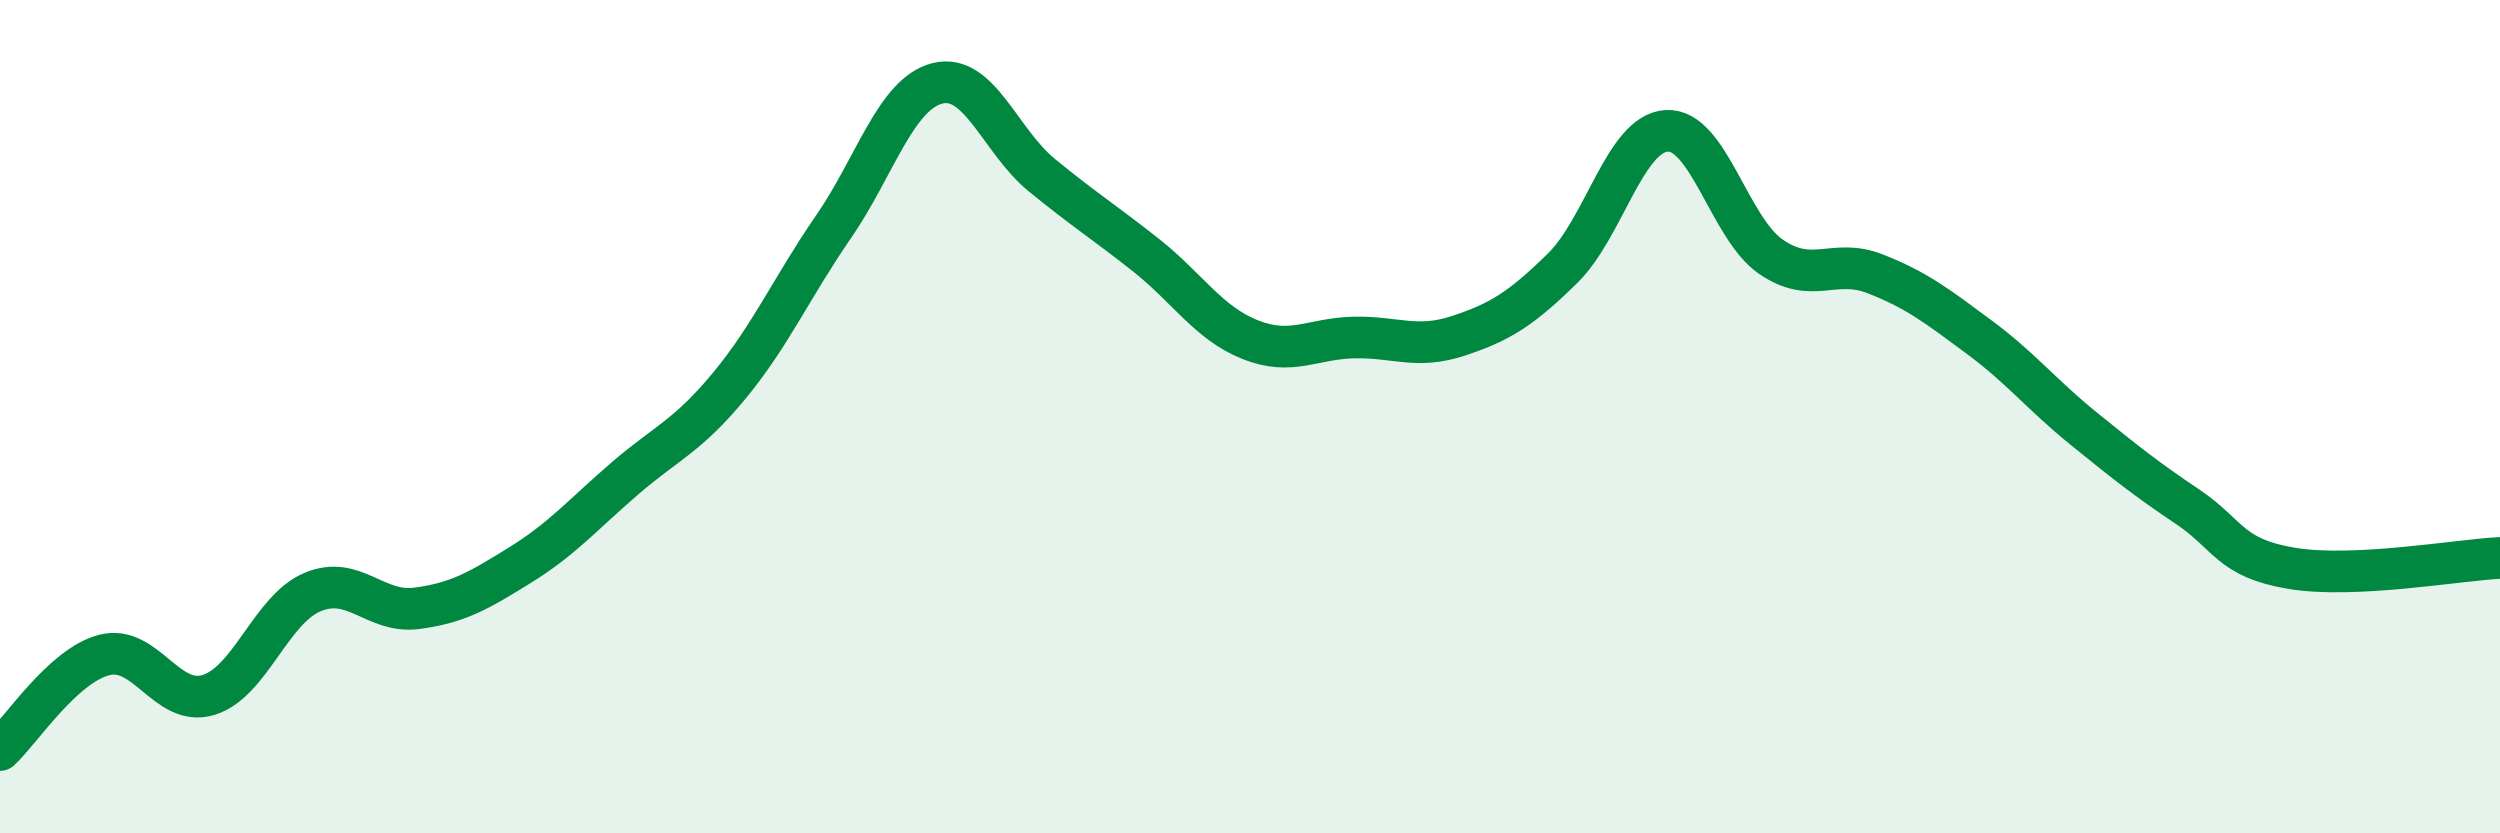 
    <svg width="60" height="20" viewBox="0 0 60 20" xmlns="http://www.w3.org/2000/svg">
      <path
        d="M 0,18 C 0.5,17.54 1.5,15.98 2.5,15.72 C 3.5,15.46 4,16.98 5,16.68 C 6,16.38 6.5,14.63 7.5,14.21 C 8.5,13.79 9,14.73 10,14.6 C 11,14.47 11.5,14.17 12.5,13.55 C 13.5,12.93 14,12.34 15,11.48 C 16,10.62 16.5,10.47 17.5,9.26 C 18.5,8.05 19,6.9 20,5.45 C 21,4 21.5,2.25 22.5,2 C 23.5,1.75 24,3.38 25,4.2 C 26,5.02 26.5,5.33 27.5,6.12 C 28.5,6.91 29,7.75 30,8.15 C 31,8.55 31.5,8.12 32.5,8.1 C 33.5,8.08 34,8.39 35,8.06 C 36,7.73 36.5,7.42 37.5,6.44 C 38.5,5.46 39,3.2 40,3.14 C 41,3.08 41.5,5.47 42.5,6.16 C 43.5,6.85 44,6.18 45,6.57 C 46,6.96 46.5,7.35 47.5,8.09 C 48.5,8.83 49,9.47 50,10.28 C 51,11.09 51.5,11.49 52.5,12.16 C 53.5,12.83 53.5,13.39 55,13.64 C 56.5,13.89 59,13.44 60,13.39L60 20L0 20Z"
        fill="#008740"
        opacity="0.1"
        stroke-linecap="round"
        stroke-linejoin="round"
      />
      <path
        d="M 0,18 C 0.5,17.54 1.5,15.98 2.5,15.72 C 3.5,15.46 4,16.98 5,16.68 C 6,16.38 6.5,14.63 7.5,14.21 C 8.5,13.79 9,14.73 10,14.6 C 11,14.47 11.5,14.17 12.5,13.55 C 13.5,12.93 14,12.34 15,11.48 C 16,10.62 16.5,10.47 17.5,9.26 C 18.5,8.05 19,6.9 20,5.45 C 21,4 21.5,2.25 22.5,2 C 23.5,1.75 24,3.38 25,4.2 C 26,5.02 26.5,5.33 27.5,6.12 C 28.5,6.91 29,7.75 30,8.15 C 31,8.55 31.5,8.12 32.5,8.1 C 33.5,8.08 34,8.39 35,8.06 C 36,7.73 36.5,7.42 37.5,6.44 C 38.5,5.46 39,3.2 40,3.14 C 41,3.08 41.5,5.47 42.5,6.16 C 43.5,6.85 44,6.18 45,6.57 C 46,6.96 46.5,7.35 47.5,8.09 C 48.5,8.83 49,9.47 50,10.28 C 51,11.09 51.5,11.49 52.5,12.16 C 53.5,12.83 53.5,13.39 55,13.64 C 56.5,13.89 59,13.44 60,13.39"
        stroke="#008740"
        stroke-width="1"
        fill="none"
        stroke-linecap="round"
        stroke-linejoin="round"
      />
    </svg>
  